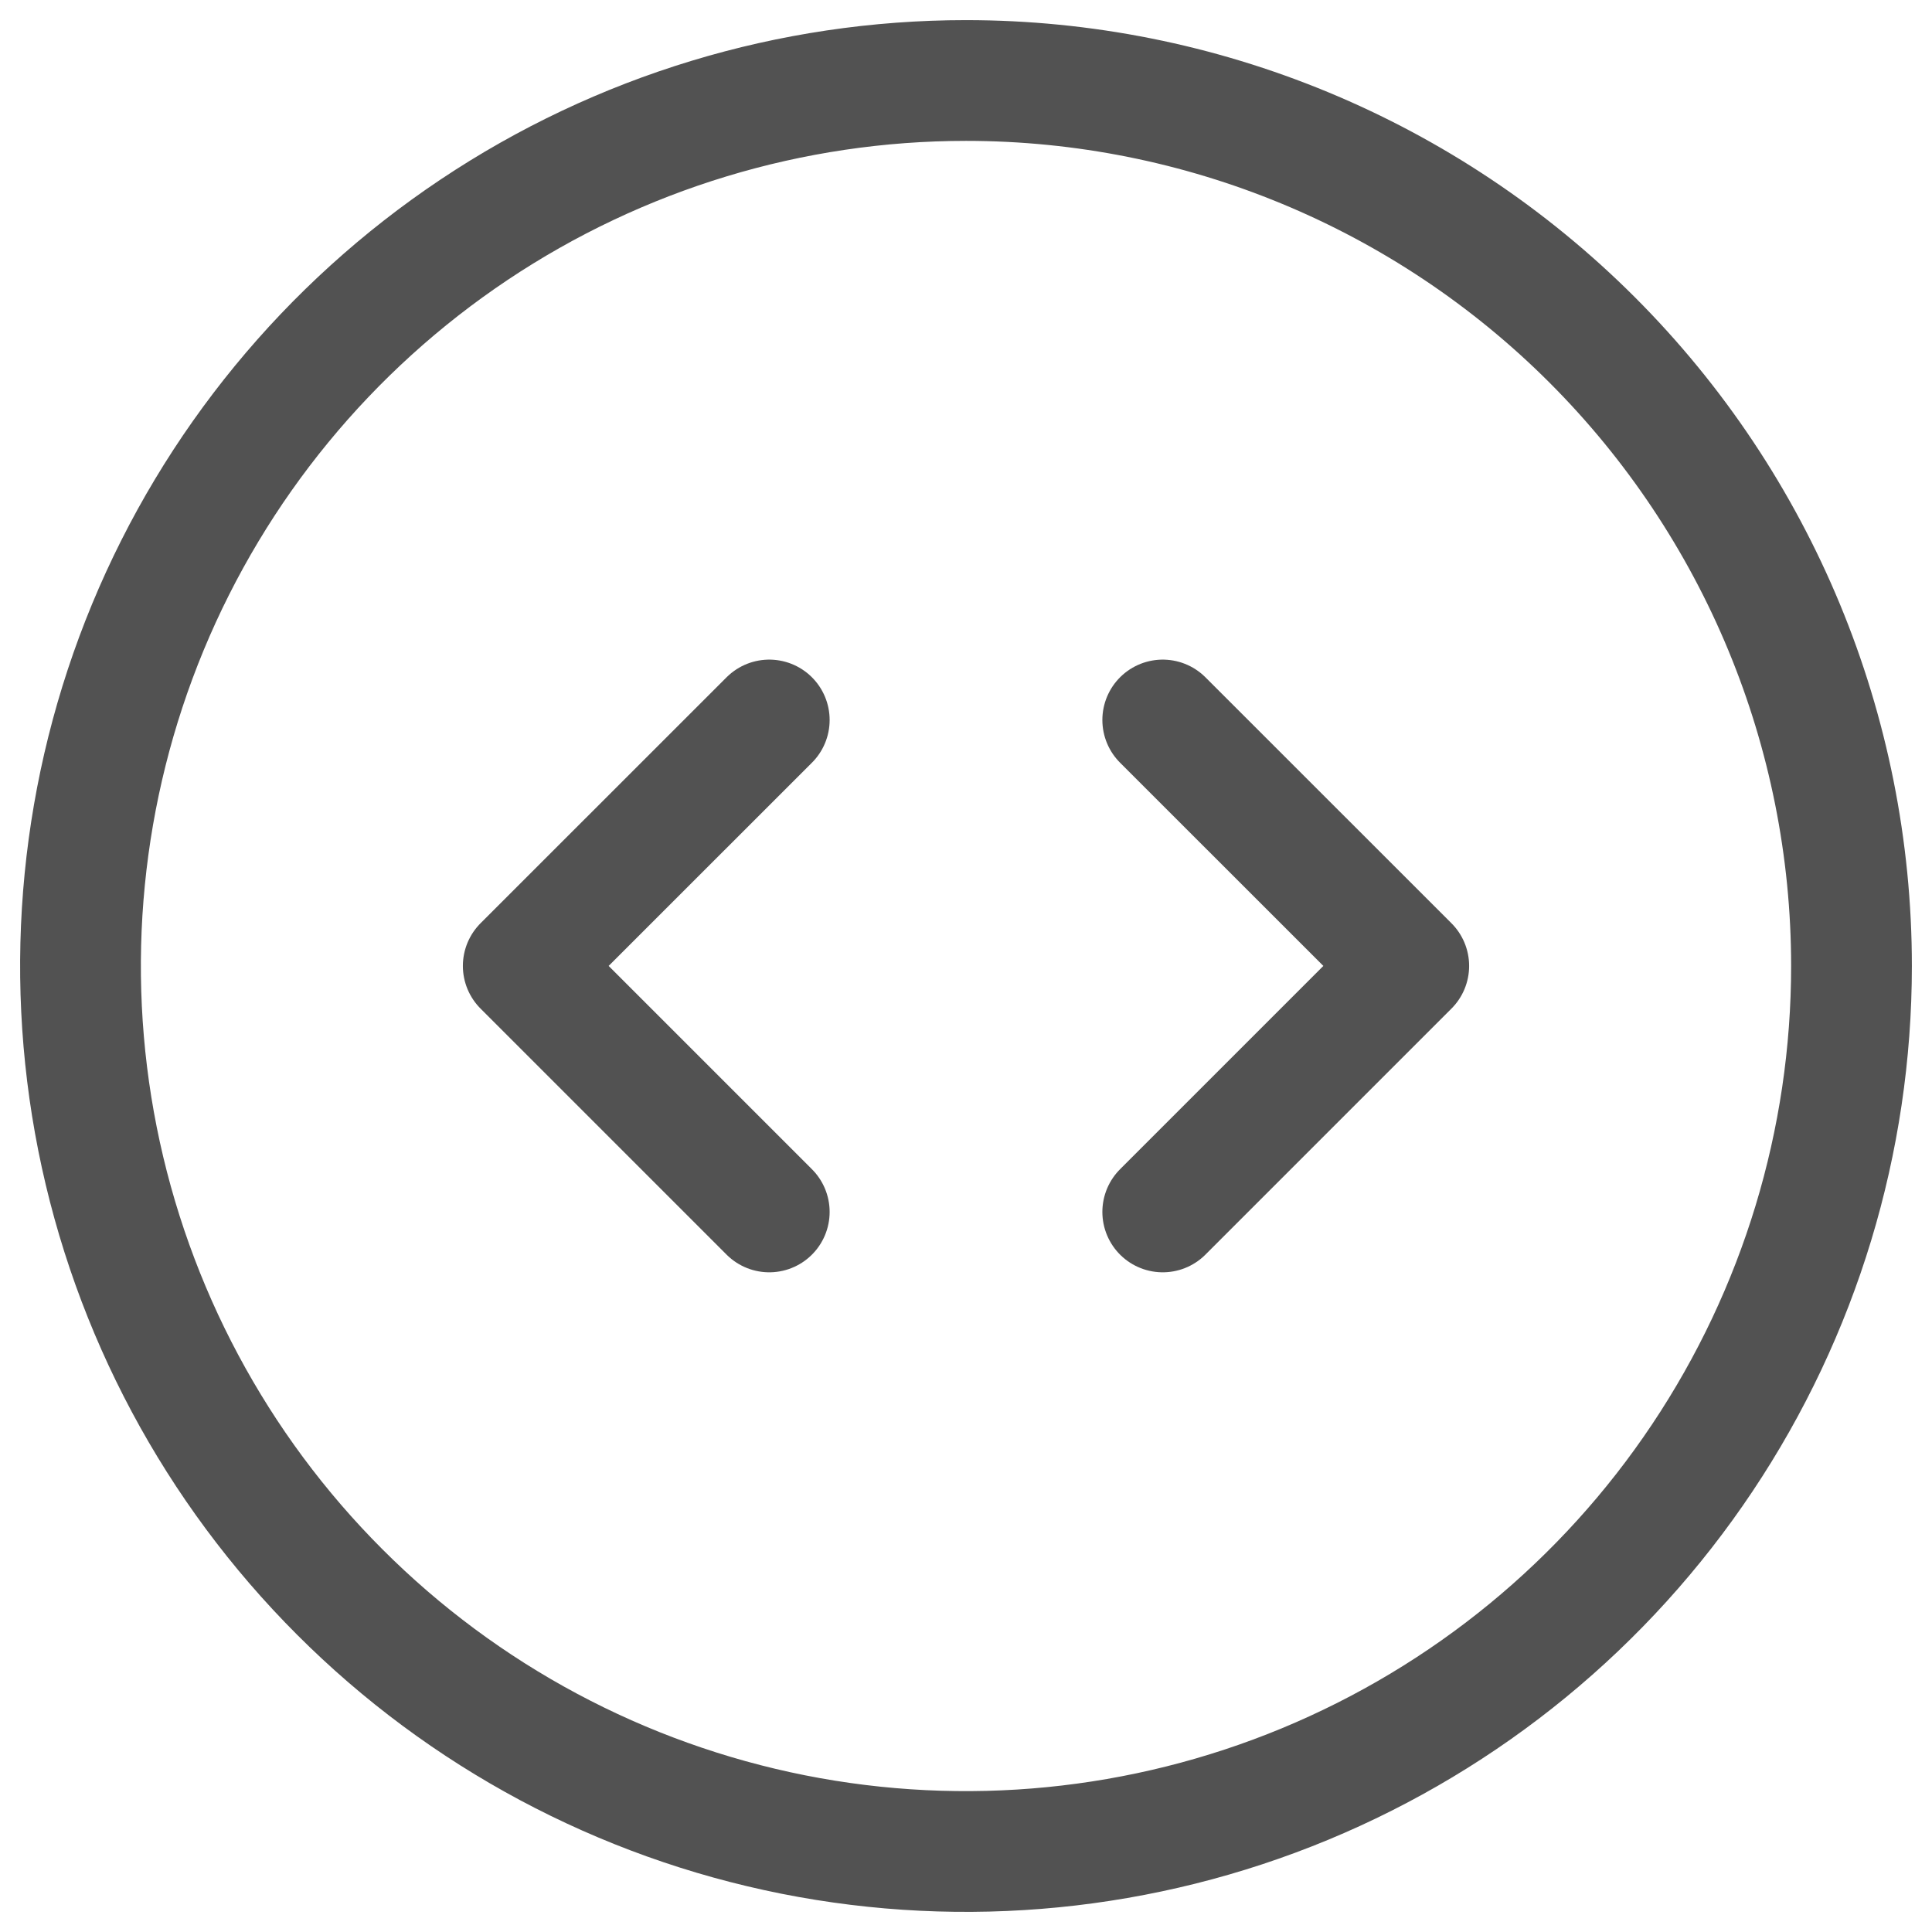 <svg width="24" height="24" viewBox="0 0 24 24" fill="none" xmlns="http://www.w3.org/2000/svg">
<path d="M5.889 2.854C7.698 1.645 9.824 1 12 1C14.917 1 17.715 2.159 19.778 4.222C21.841 6.285 23 9.083 23 12C23 14.176 22.355 16.302 21.146 18.111C19.938 19.92 18.22 21.33 16.209 22.163C14.2 22.995 11.988 23.213 9.854 22.789C7.72 22.364 5.76 21.317 4.222 19.778C2.683 18.24 1.636 16.28 1.211 14.146C0.787 12.012 1.005 9.8 1.837 7.79C2.67 5.78 4.08 4.063 5.889 2.854Z" stroke="#525252" stroke-width="1.5" stroke-linecap="round" stroke-linejoin="round"/>
<path d="M9.556 15.055L6.5 11.999L9.556 8.944" stroke="#525252" stroke-width="1.5" stroke-linecap="round" stroke-linejoin="round"/>
<path d="M14.444 15.055L17.5 11.999L14.444 8.944" stroke="#525252" stroke-width="1.5" stroke-linecap="round" stroke-linejoin="round"/>
</svg>
